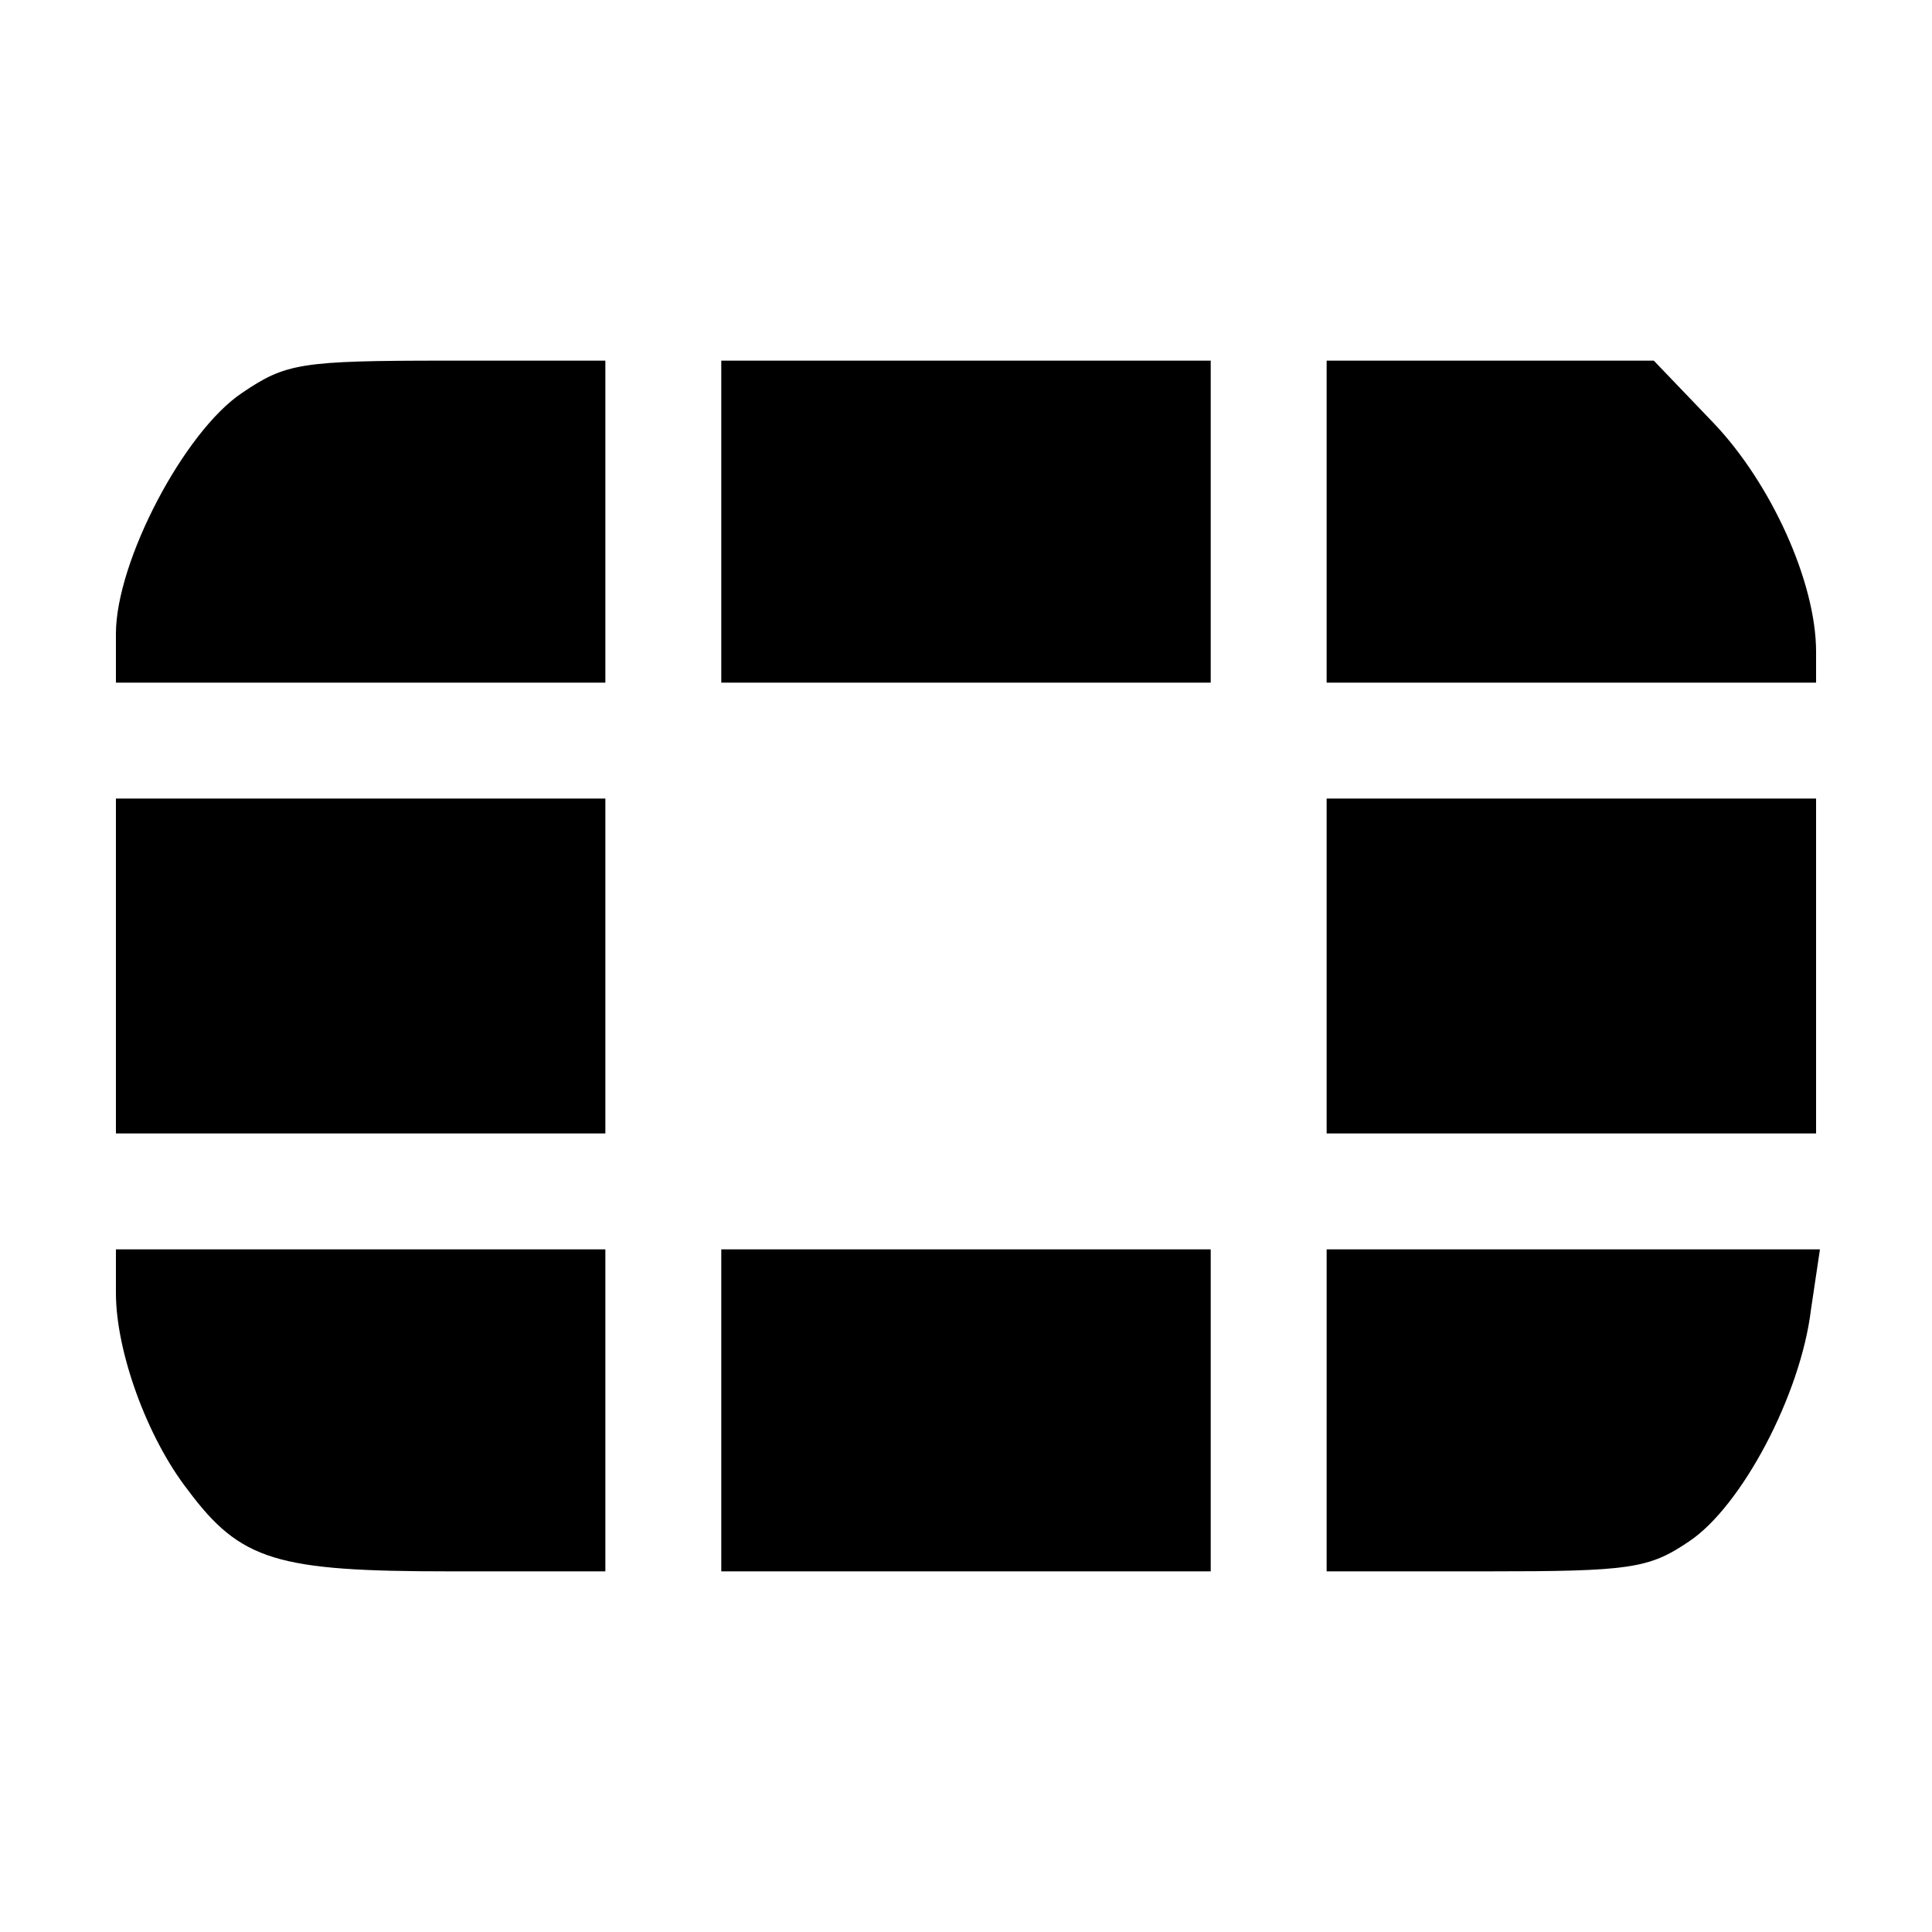 <?xml version="1.0" encoding="UTF-8" standalone="yes"?>
<svg version="1.0" xmlns="http://www.w3.org/2000/svg" width="100mm" height="100mm" viewBox="0 0 150 150" preserveAspectRatio="xMidYMid meet">
  <g transform="translate(0,150) scale(0.1,-0.1)" fill="#000000" stroke="none">
    <path d="M188 1195 c-45 -30 -98 -131 -98 -187 l0 -38 190 0 190 0 0 125 0
125 -123 0 c-114 0 -125 -2 -159 -25z"/>
    <path d="M560 1095 l0 -125 190 0 190 0 0 125 0 125 -190 0 -190 0 0 -125z"/>
    <path d="M1030 1095 l0 -125 190 0 190 0 0 24 c0 54 -35 131 -80 178 l-46 48
-127 0 -127 0 0 -125z"/>
    <path d="M90 750 l0 -130 190 0 190 0 0 130 0 130 -190 0 -190 0 0 -130z"/>
    <path d="M1030 750 l0 -130 190 0 190 0 0 130 0 130 -190 0 -190 0 0 -130z"/>
    <path d="M90 496 c0 -45 24 -112 56 -153 41 -55 69 -63 204 -63 l120 0 0 125
0 125 -190 0 -190 0 0 -34z"/>
    <path d="M560 405 l0 -125 190 0 190 0 0 125 0 125 -190 0 -190 0 0 -125z"/>
    <path d="M1030 405 l0 -125 124 0 c111 0 126 2 157 23 41 27 87 114 95 180 l7
47 -192 0 -191 0 0 -125z"/>
  </g>
</svg>